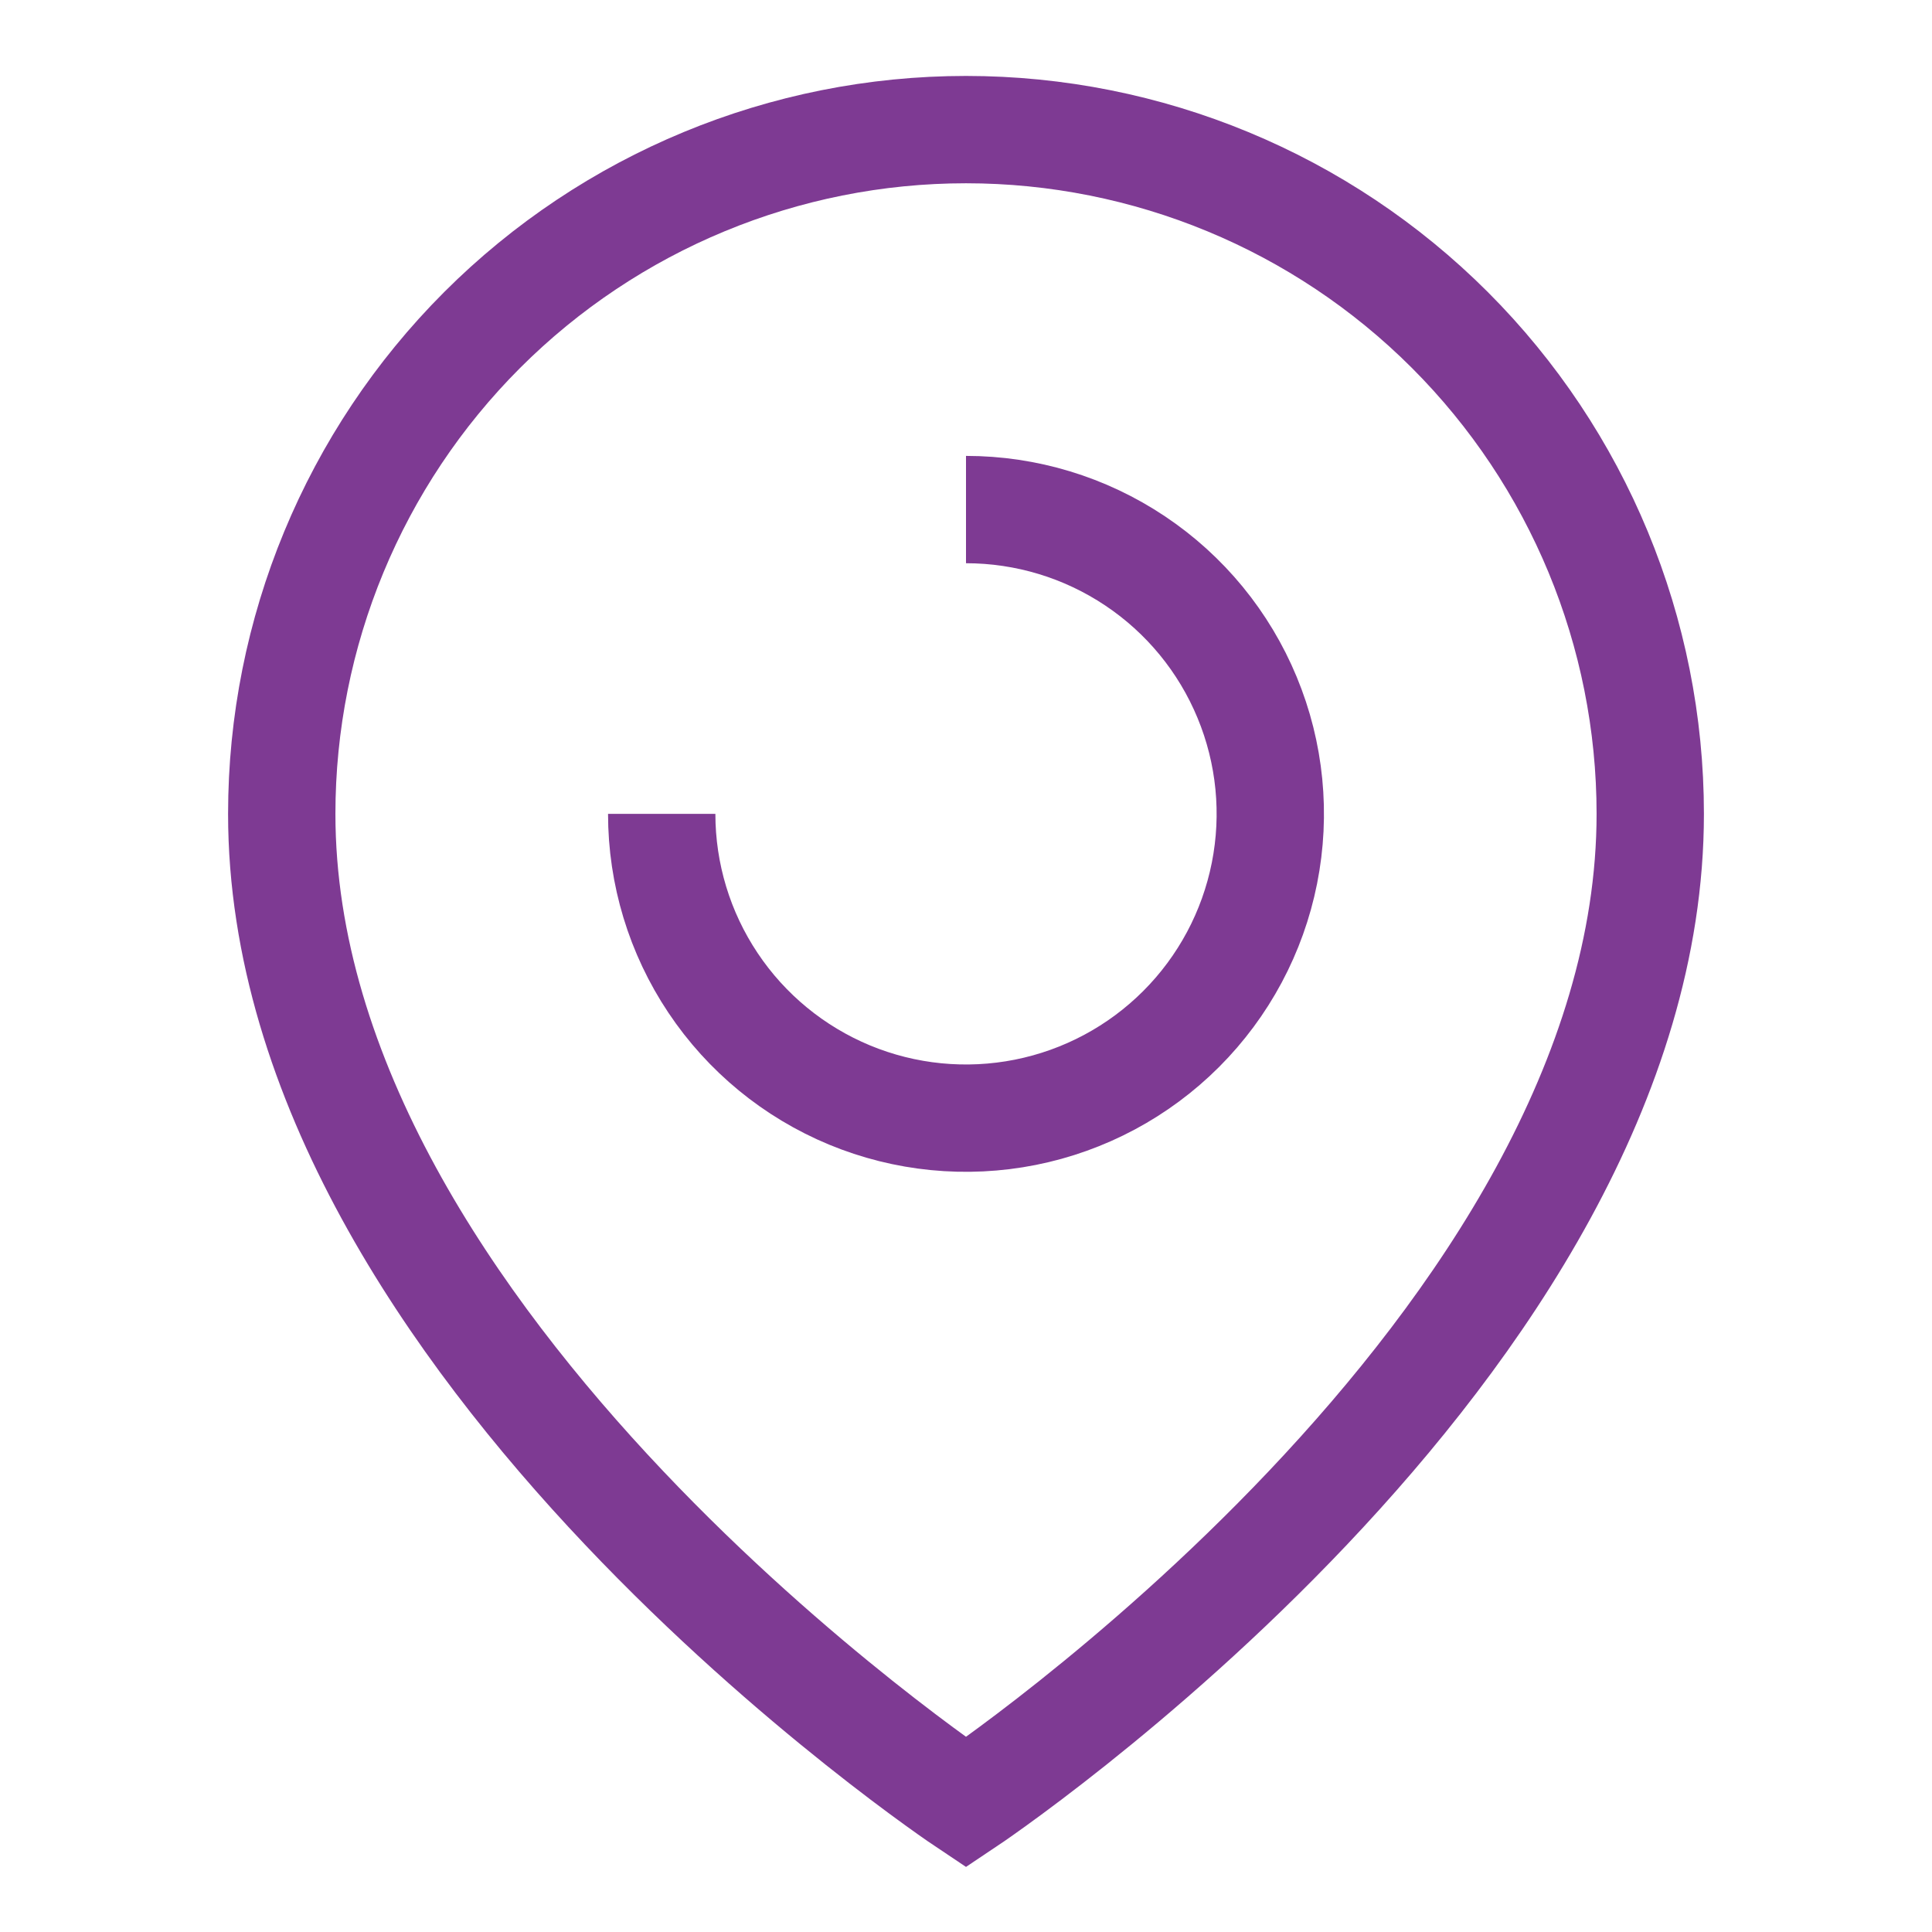 <svg width="36" height="36" viewBox="0 0 36 36" fill="none" xmlns="http://www.w3.org/2000/svg">
<path d="M30.75 15.165C30.75 25.08 18 33.585 18 33.585C18 33.585 5.25 25.08 5.25 15.165C5.25 11.784 6.593 8.541 8.984 6.149C11.376 3.758 14.618 2.415 18 2.415C21.381 2.415 24.625 3.758 27.016 6.149C29.407 8.541 30.75 11.784 30.75 15.165Z" stroke="#7E3A93" stroke-width="2" stroke-miterlimit="10"/>
<path d="M18 9.495C19.122 9.495 20.218 9.828 21.15 10.451C22.083 11.074 22.809 11.959 23.238 12.995C23.668 14.031 23.78 15.171 23.561 16.271C23.342 17.371 22.802 18.381 22.009 19.174C21.216 19.967 20.206 20.507 19.106 20.726C18.006 20.945 16.866 20.833 15.83 20.404C14.794 19.974 13.909 19.248 13.286 18.315C12.663 17.383 12.33 16.287 12.33 15.165" stroke="#7E3A93" stroke-width="2" stroke-miterlimit="10"/>
</svg>
